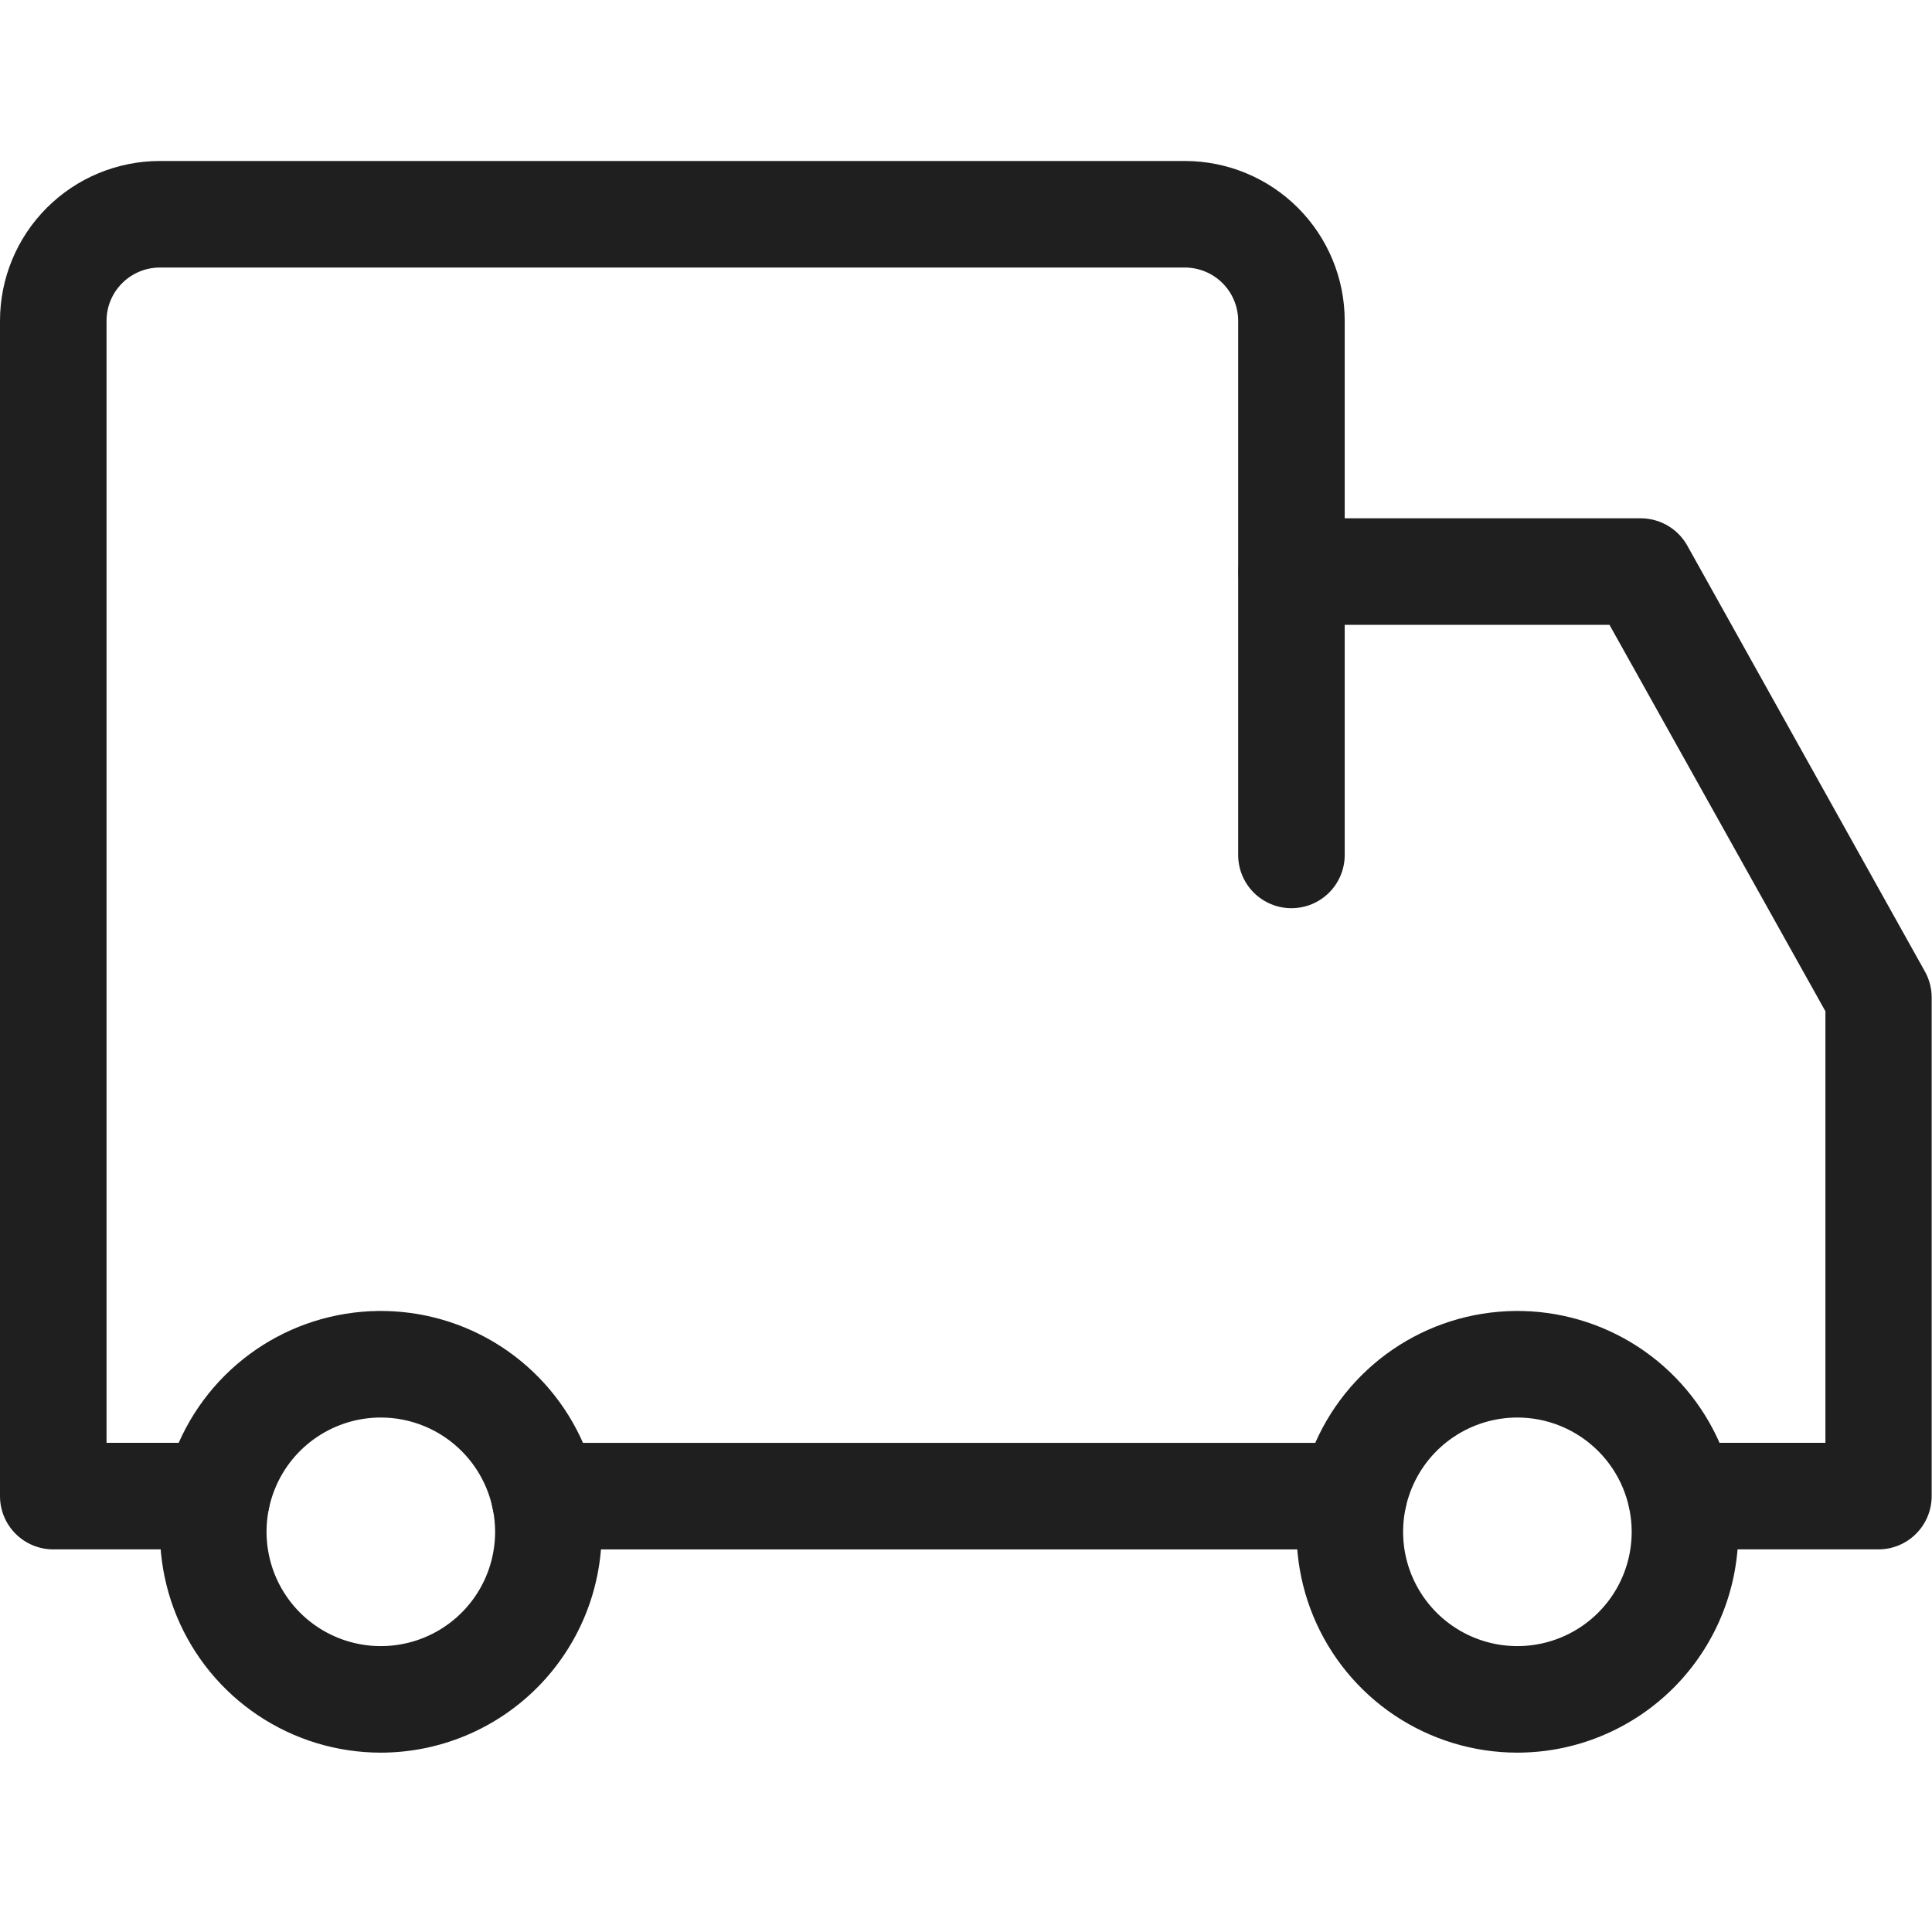 <?xml version="1.0" encoding="UTF-8"?> <svg xmlns="http://www.w3.org/2000/svg" width="48" height="48" viewBox="0 0 48 48" fill="none"><path d="M33.63 38.495H13.528C13.177 38.495 12.84 38.355 12.592 38.107C12.344 37.859 12.204 37.522 12.204 37.171C12.204 36.82 12.344 36.484 12.592 36.235C12.84 35.987 13.177 35.848 13.528 35.848H33.63C33.981 35.848 34.317 35.987 34.566 36.235C34.814 36.484 34.953 36.82 34.953 37.171C34.953 37.522 34.814 37.859 34.566 38.107C34.317 38.355 33.981 38.495 33.63 38.495Z" fill="#1F1F1F"></path><path d="M5.392 38.494H1.324C0.973 38.494 0.636 38.355 0.388 38.107C0.139 37.858 0 37.522 0 37.171V7.971C0 6.918 0.418 5.908 1.163 5.163C1.908 4.418 2.918 4 3.971 4H29.438C30.491 4 31.501 4.418 32.246 5.163C32.991 5.908 33.409 6.918 33.409 7.971V21.241C33.409 21.592 33.27 21.928 33.021 22.177C32.773 22.425 32.436 22.564 32.085 22.564C31.734 22.564 31.398 22.425 31.149 22.177C30.901 21.928 30.762 21.592 30.762 21.241V7.971C30.762 7.62 30.622 7.283 30.374 7.035C30.126 6.787 29.789 6.647 29.438 6.647H3.971C3.62 6.647 3.283 6.787 3.035 7.035C2.787 7.283 2.647 7.62 2.647 7.971V35.847H5.392C5.743 35.847 6.079 35.986 6.328 36.235C6.576 36.483 6.715 36.82 6.715 37.171C6.715 37.522 6.576 37.858 6.328 38.107C6.079 38.355 5.743 38.494 5.392 38.494Z" fill="#1F1F1F"></path><path d="M46.676 38.494H41.77C41.419 38.494 41.082 38.355 40.834 38.106C40.585 37.858 40.446 37.521 40.446 37.17C40.446 36.819 40.585 36.483 40.834 36.234C41.082 35.986 41.419 35.847 41.77 35.847H45.352V25.125L39.987 15.524H32.089C31.738 15.524 31.401 15.385 31.153 15.137C30.905 14.888 30.766 14.552 30.766 14.201C30.766 13.85 30.905 13.513 31.153 13.265C31.401 13.016 31.738 12.877 32.089 12.877H40.764C40.999 12.877 41.23 12.94 41.434 13.059C41.637 13.178 41.805 13.349 41.92 13.555L47.823 24.135C47.934 24.332 47.992 24.555 47.992 24.781V37.17C47.992 37.52 47.853 37.855 47.607 38.103C47.36 38.352 47.026 38.492 46.676 38.494Z" fill="#1F1F1F"></path><path d="M37.699 43.544C36.613 43.544 35.553 43.222 34.65 42.619C33.748 42.016 33.045 41.159 32.63 40.157C32.215 39.154 32.106 38.051 32.318 36.986C32.53 35.922 33.053 34.944 33.82 34.177C34.587 33.41 35.565 32.887 36.629 32.676C37.694 32.464 38.797 32.573 39.8 32.988C40.802 33.403 41.659 34.107 42.262 35.009C42.865 35.911 43.187 36.972 43.187 38.057C43.185 39.512 42.606 40.907 41.577 41.936C40.548 42.964 39.154 43.543 37.699 43.544ZM37.699 35.218C37.137 35.218 36.588 35.385 36.121 35.697C35.654 36.009 35.291 36.452 35.076 36.971C34.861 37.49 34.805 38.061 34.914 38.612C35.024 39.163 35.295 39.669 35.692 40.066C36.089 40.463 36.595 40.733 37.146 40.843C37.697 40.952 38.267 40.896 38.786 40.681C39.305 40.466 39.749 40.102 40.061 39.635C40.373 39.168 40.539 38.619 40.539 38.057C40.538 37.304 40.239 36.582 39.706 36.05C39.174 35.518 38.452 35.218 37.699 35.218ZM9.461 43.544C8.376 43.544 7.315 43.222 6.413 42.619C5.51 42.016 4.807 41.159 4.392 40.157C3.977 39.154 3.868 38.051 4.08 36.986C4.292 35.922 4.815 34.944 5.582 34.177C6.349 33.41 7.327 32.887 8.391 32.676C9.456 32.464 10.559 32.573 11.562 32.988C12.564 33.403 13.421 34.107 14.024 35.009C14.627 35.911 14.949 36.972 14.949 38.057C14.947 39.512 14.368 40.907 13.339 41.936C12.31 42.964 10.916 43.543 9.461 43.544ZM9.461 35.218C8.899 35.218 8.35 35.385 7.883 35.697C7.416 36.009 7.053 36.452 6.838 36.971C6.623 37.49 6.567 38.061 6.677 38.612C6.786 39.163 7.057 39.669 7.454 40.066C7.851 40.463 8.357 40.733 8.908 40.843C9.459 40.952 10.03 40.896 10.549 40.681C11.067 40.466 11.511 40.102 11.823 39.635C12.135 39.168 12.301 38.619 12.301 38.057C12.3 37.304 12.001 36.582 11.468 36.05C10.936 35.518 10.214 35.218 9.461 35.218Z" fill="#1F1F1F"></path></svg> 
